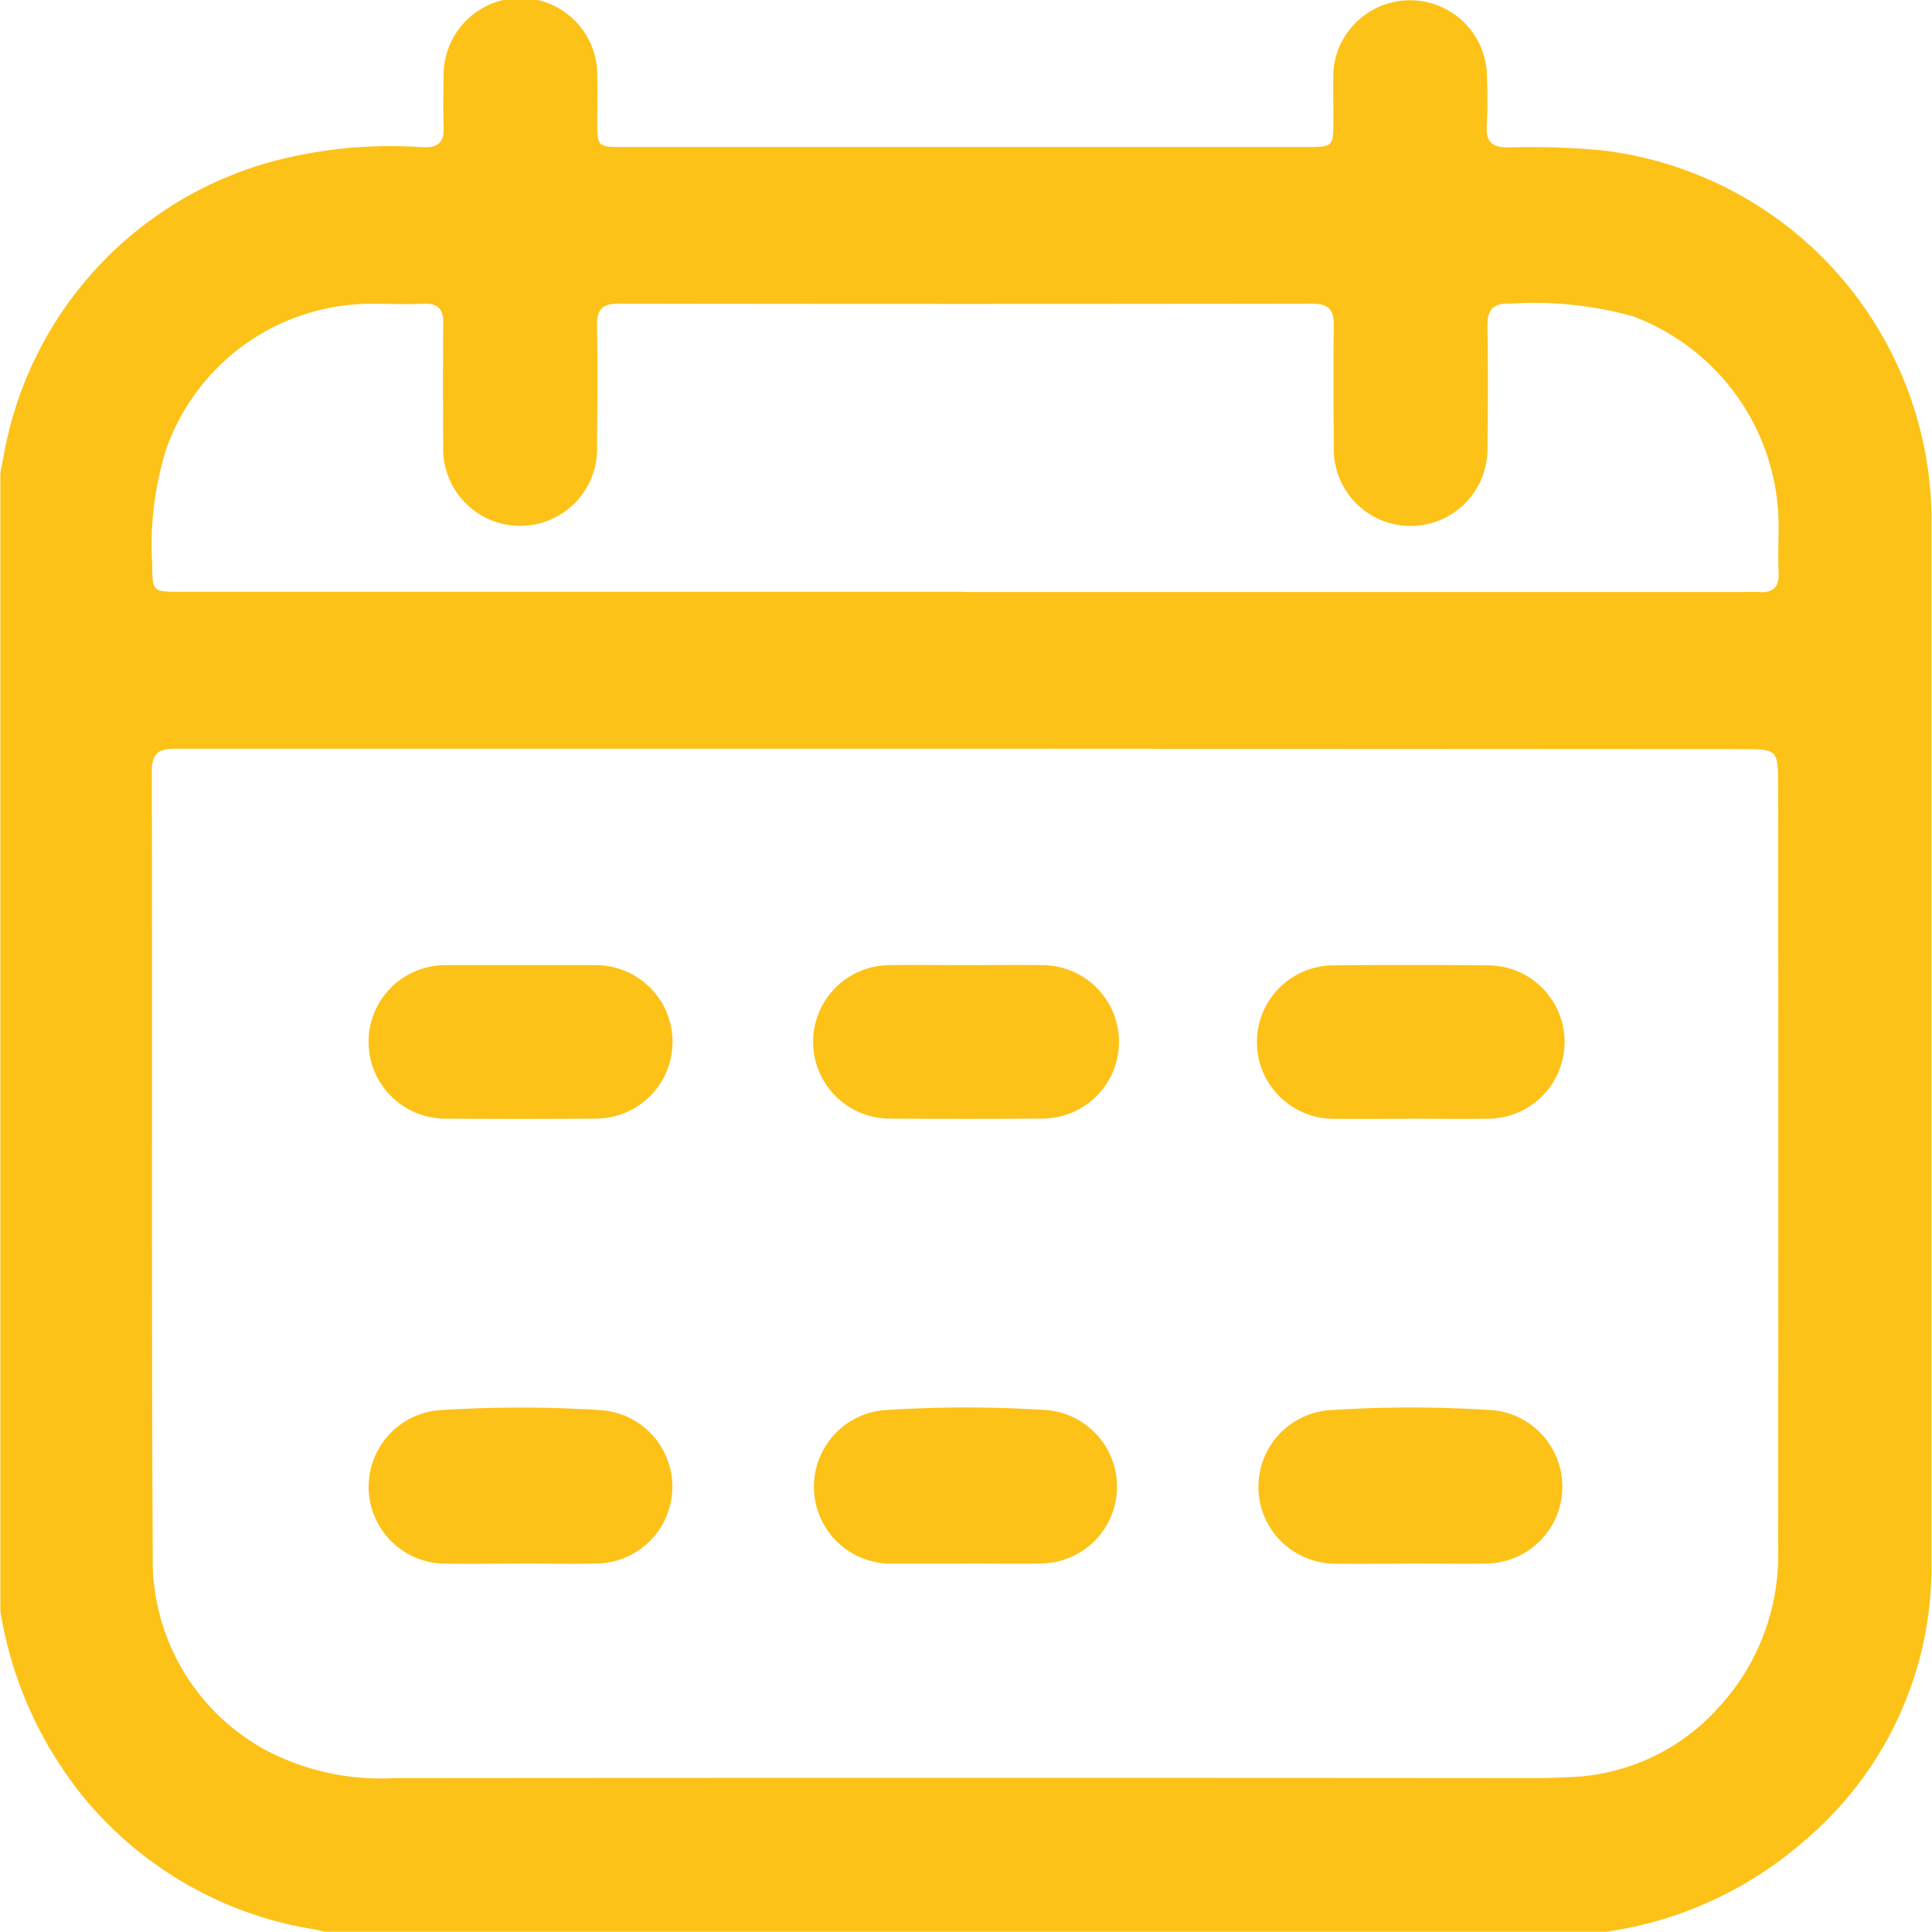 <svg xmlns="http://www.w3.org/2000/svg" width="32.859" height="32.855" viewBox="0 0 32.859 32.855">
  <g id="Group_1539" data-name="Group 1539" transform="translate(0 0)">
    <path id="Path_1227" data-name="Path 1227" d="M1273.5,1398.869h-21.8c-.061-.015-.122-.033-.185-.043a6.384,6.384,0,0,1-3.925-2.265,6.718,6.718,0,0,1-1.4-3.143v-19.366c.016-.083.032-.167.05-.25a6.33,6.33,0,0,1,4.637-5.058,7.827,7.827,0,0,1,2.511-.225c.247.006.351-.086.342-.336-.011-.3-.006-.6,0-.9a1.306,1.306,0,0,1,2.612.008c.005.257,0,.513,0,.769,0,.452,0,.454.442.454h11.607c.47,0,.47,0,.471-.456,0-.278-.007-.557,0-.834a1.308,1.308,0,0,1,2.608,0c.012.31.018.621,0,.93-.015.284.1.369.378.367a13.465,13.465,0,0,1,1.568.048,6.353,6.353,0,0,1,5.619,6.224q0,8.93,0,17.859a6.1,6.1,0,0,1-2.148,4.657,6.519,6.519,0,0,1-3.387,1.56m-10.869-20.121q-6.7,0-13.4,0c-.272,0-.465.005-.465.379.011,4.445-.007,8.891.016,13.337a3.673,3.673,0,0,0,1.939,3.324,4.17,4.17,0,0,0,2.164.467q9.714-.008,19.429,0c.192,0,.384-.007.576-.016a3.569,3.569,0,0,0,2.516-1.176,3.816,3.816,0,0,0,1.019-2.723q.008-6.476,0-12.952c0-.633,0-.633-.65-.633Zm-.044-2.665H1275.8c.1,0,.193-.007.289,0,.243.02.357-.075.345-.331s0-.534,0-.8a3.807,3.807,0,0,0-2.481-3.559,6.29,6.29,0,0,0-2.09-.215c-.3-.01-.387.117-.381.4.013.683.01,1.367,0,2.051a1.307,1.307,0,1,1-2.613-.022c-.005-.684-.011-1.368,0-2.051.005-.276-.089-.377-.37-.377q-5.9.009-11.8,0c-.288,0-.367.115-.361.383.012.674.006,1.347,0,2.02a1.309,1.309,0,1,1-2.615.008q-.01-1.042,0-2.084c0-.23-.085-.333-.321-.325-.31.01-.62,0-.93,0a3.7,3.7,0,0,0-3.456,2.457,5.441,5.441,0,0,0-.244,1.959c.006.481,0,.482.479.482h13.337" transform="translate(-1246.184 -1366.014)" fill="#fdc218"/>
    <path id="Path_1228" data-name="Path 1228" d="M1255.023,1392.607c-.437,0-.875.008-1.312,0a1.307,1.307,0,0,1-.065-2.608,21.312,21.312,0,0,1,2.781,0,1.306,1.306,0,0,1-.06,2.606c-.448.012-.9,0-1.344,0" transform="translate(-1246.184 -1366.014)" fill="#fdc218"/>
    <path id="Path_1229" data-name="Path 1229" d="M1270.157,1392.608c-.427,0-.853.006-1.28,0a1.307,1.307,0,0,1-.084-2.61,21.333,21.333,0,0,1,2.781,0,1.307,1.307,0,0,1-.073,2.607c-.448.01-.9,0-1.344,0" transform="translate(-1246.184 -1366.014)" fill="#fdc218"/>
    <path id="Path_1230" data-name="Path 1230" d="M1262.6,1392.608c-.427,0-.853,0-1.28,0a1.308,1.308,0,0,1-.086-2.612,21.563,21.563,0,0,1,2.749,0,1.307,1.307,0,0,1-.071,2.609c-.437.009-.875,0-1.312,0" transform="translate(-1246.184 -1366.014)" fill="#fdc218"/>
    <path id="Path_1231" data-name="Path 1231" d="M1270.15,1385.042c-.427,0-.853.005-1.28,0a1.305,1.305,0,0,1-.007-2.61q1.311-.011,2.623,0a1.3,1.3,0,0,1,.008,2.608c-.448.008-.9,0-1.344,0" transform="translate(-1246.184 -1366.014)" fill="#fdc218"/>
    <path id="Path_1232" data-name="Path 1232" d="M1255.043,1382.429c.427,0,.853,0,1.28,0a1.305,1.305,0,0,1-.011,2.61q-1.28.01-2.56,0a1.305,1.305,0,1,1,.011-2.61c.427,0,.853,0,1.28,0" transform="translate(-1246.184 -1366.014)" fill="#fdc218"/>
    <path id="Path_1233" data-name="Path 1233" d="M1262.6,1382.429c.438,0,.877-.006,1.314,0a1.3,1.3,0,0,1-.006,2.609q-1.316.01-2.629,0a1.305,1.305,0,0,1,.006-2.609c.438-.007.876,0,1.315,0" transform="translate(-1246.184 -1366.014)" fill="#fdc218"/>
  </g>
</svg>
